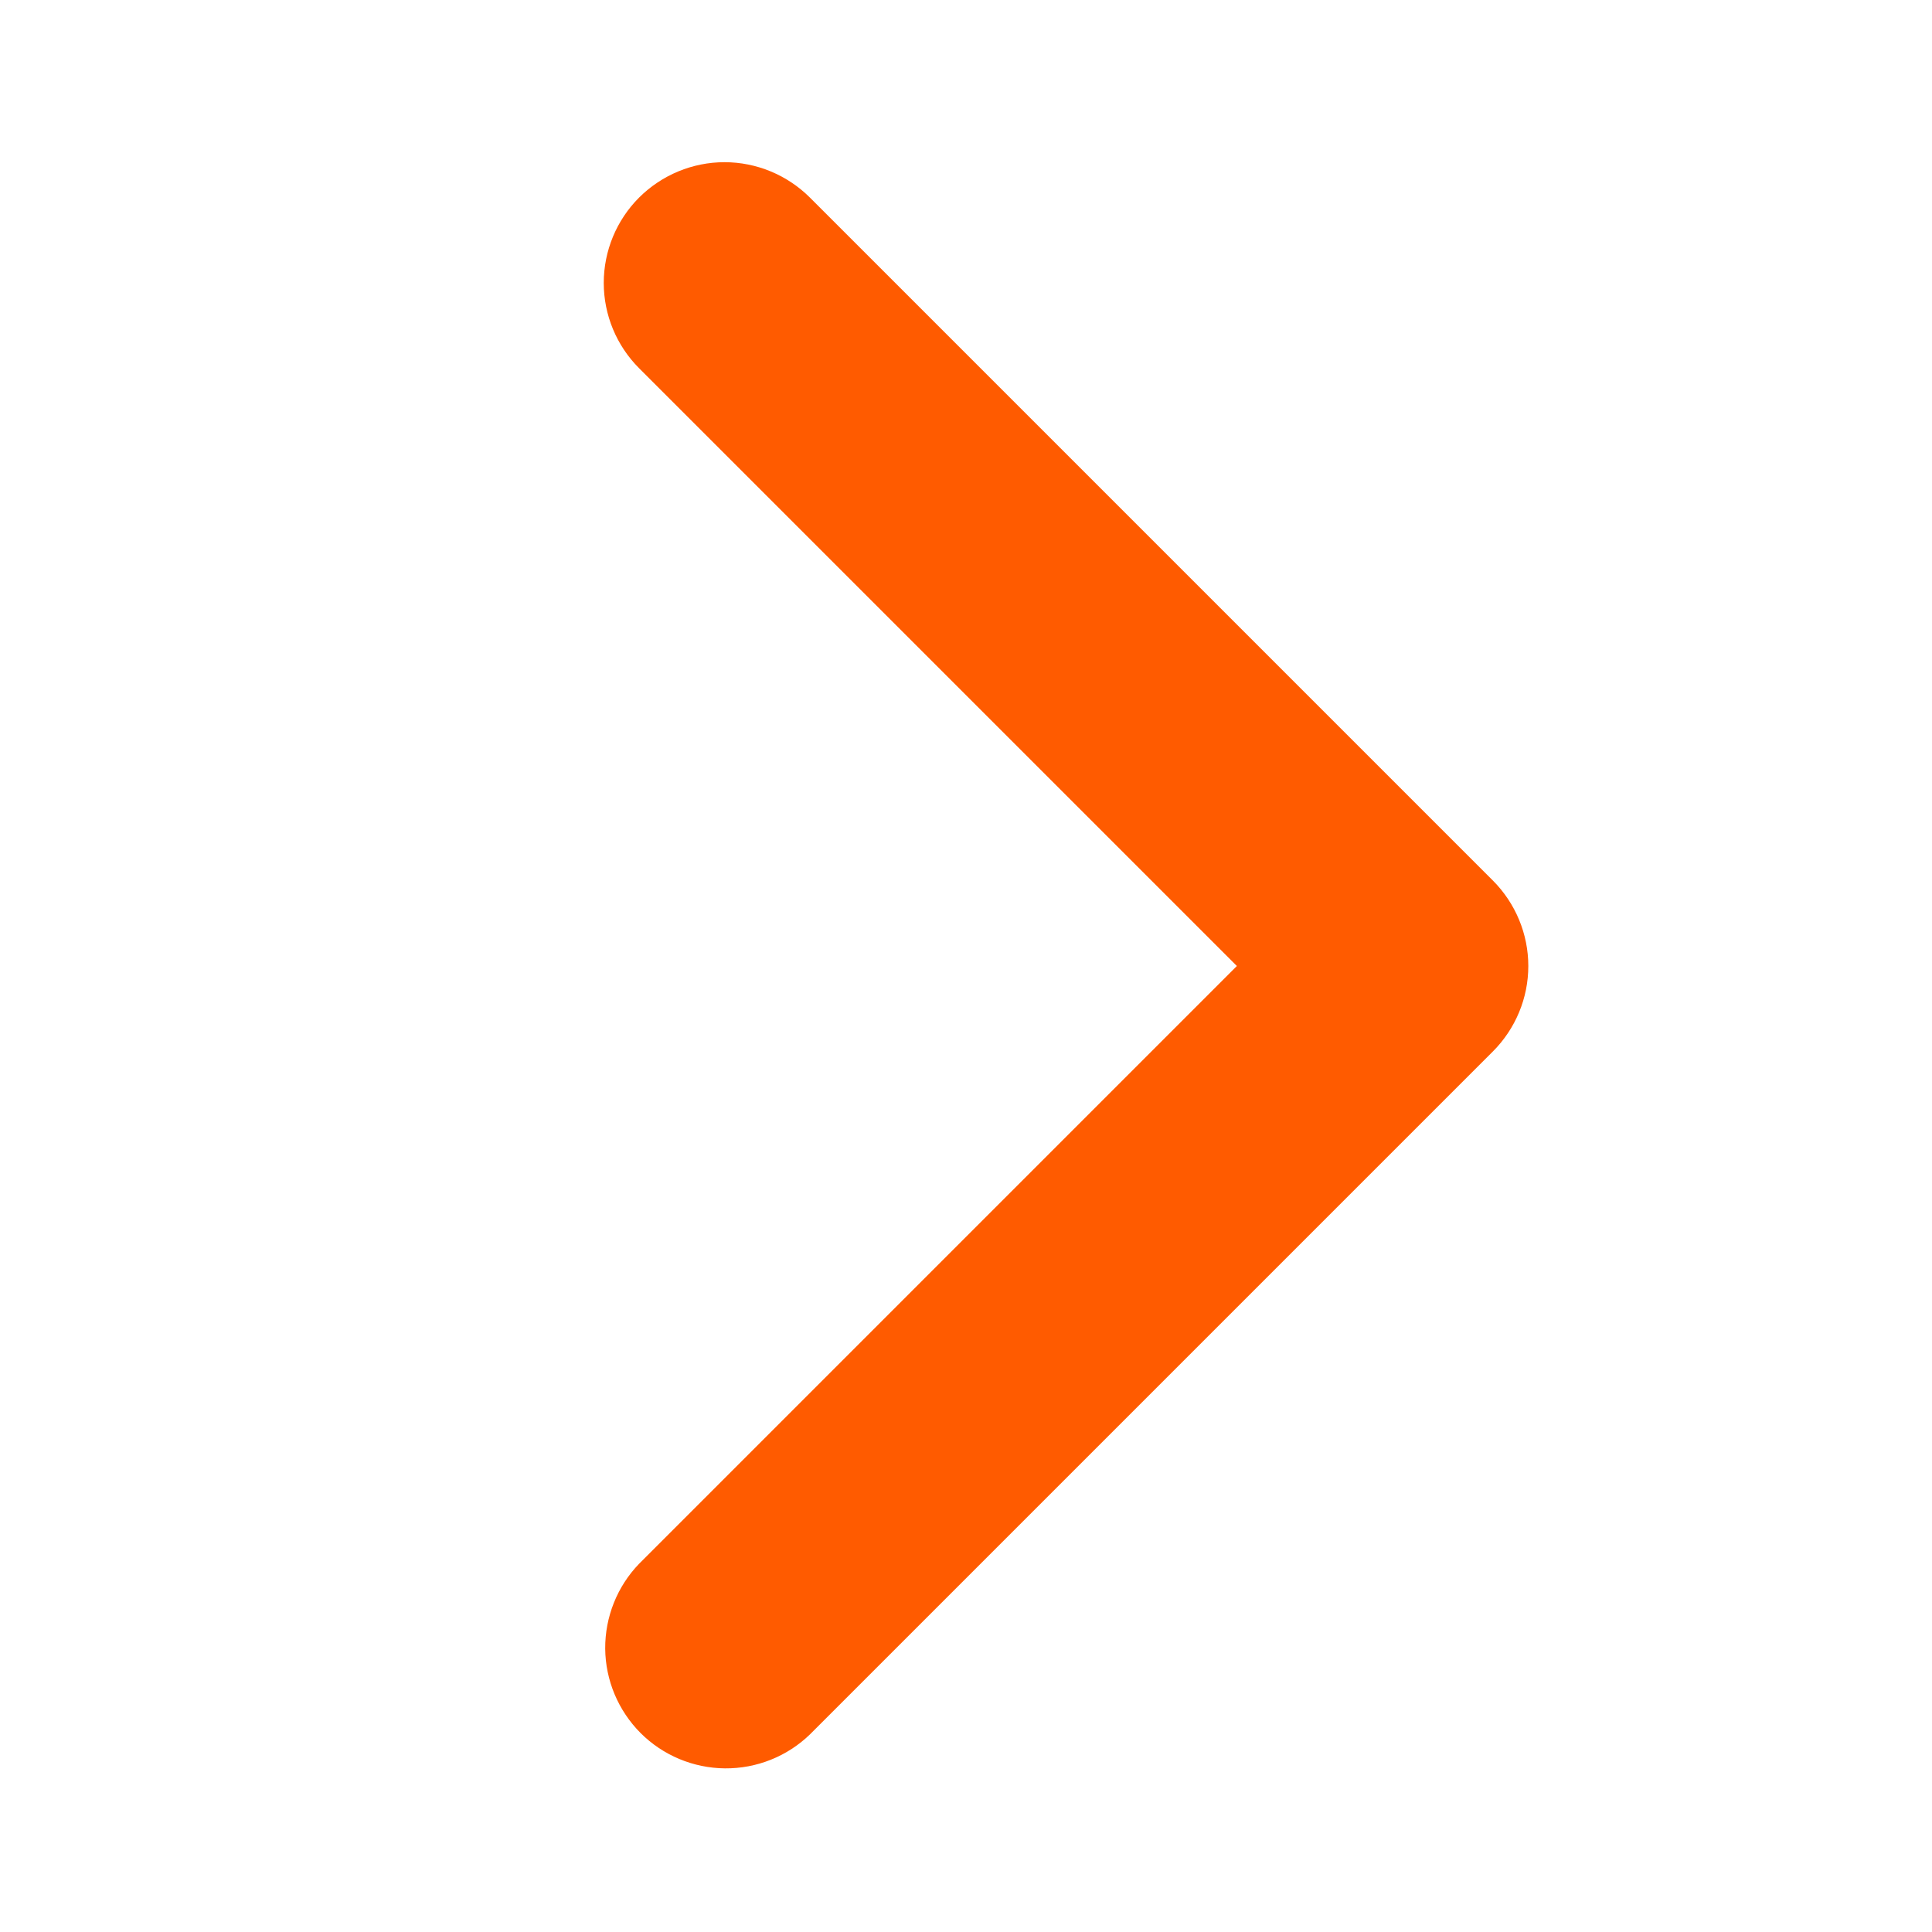 <svg width="20" height="20" viewBox="0 0 20 20" fill="none" xmlns="http://www.w3.org/2000/svg">
<path d="M6.616 2.045C6.382 2.279 6.25 2.597 6.25 2.929C6.25 3.26 6.382 3.578 6.616 3.812L12.804 10L6.616 16.188C6.389 16.423 6.263 16.739 6.265 17.067C6.268 17.395 6.4 17.708 6.631 17.94C6.863 18.172 7.177 18.303 7.504 18.306C7.832 18.309 8.148 18.183 8.384 17.955L15.455 10.884C15.689 10.649 15.821 10.332 15.821 10C15.821 9.669 15.689 9.351 15.455 9.116L8.384 2.045C8.149 1.811 7.831 1.679 7.5 1.679C7.169 1.679 6.851 1.811 6.616 2.045Z" fill="#FF5B00"/>
</svg>
